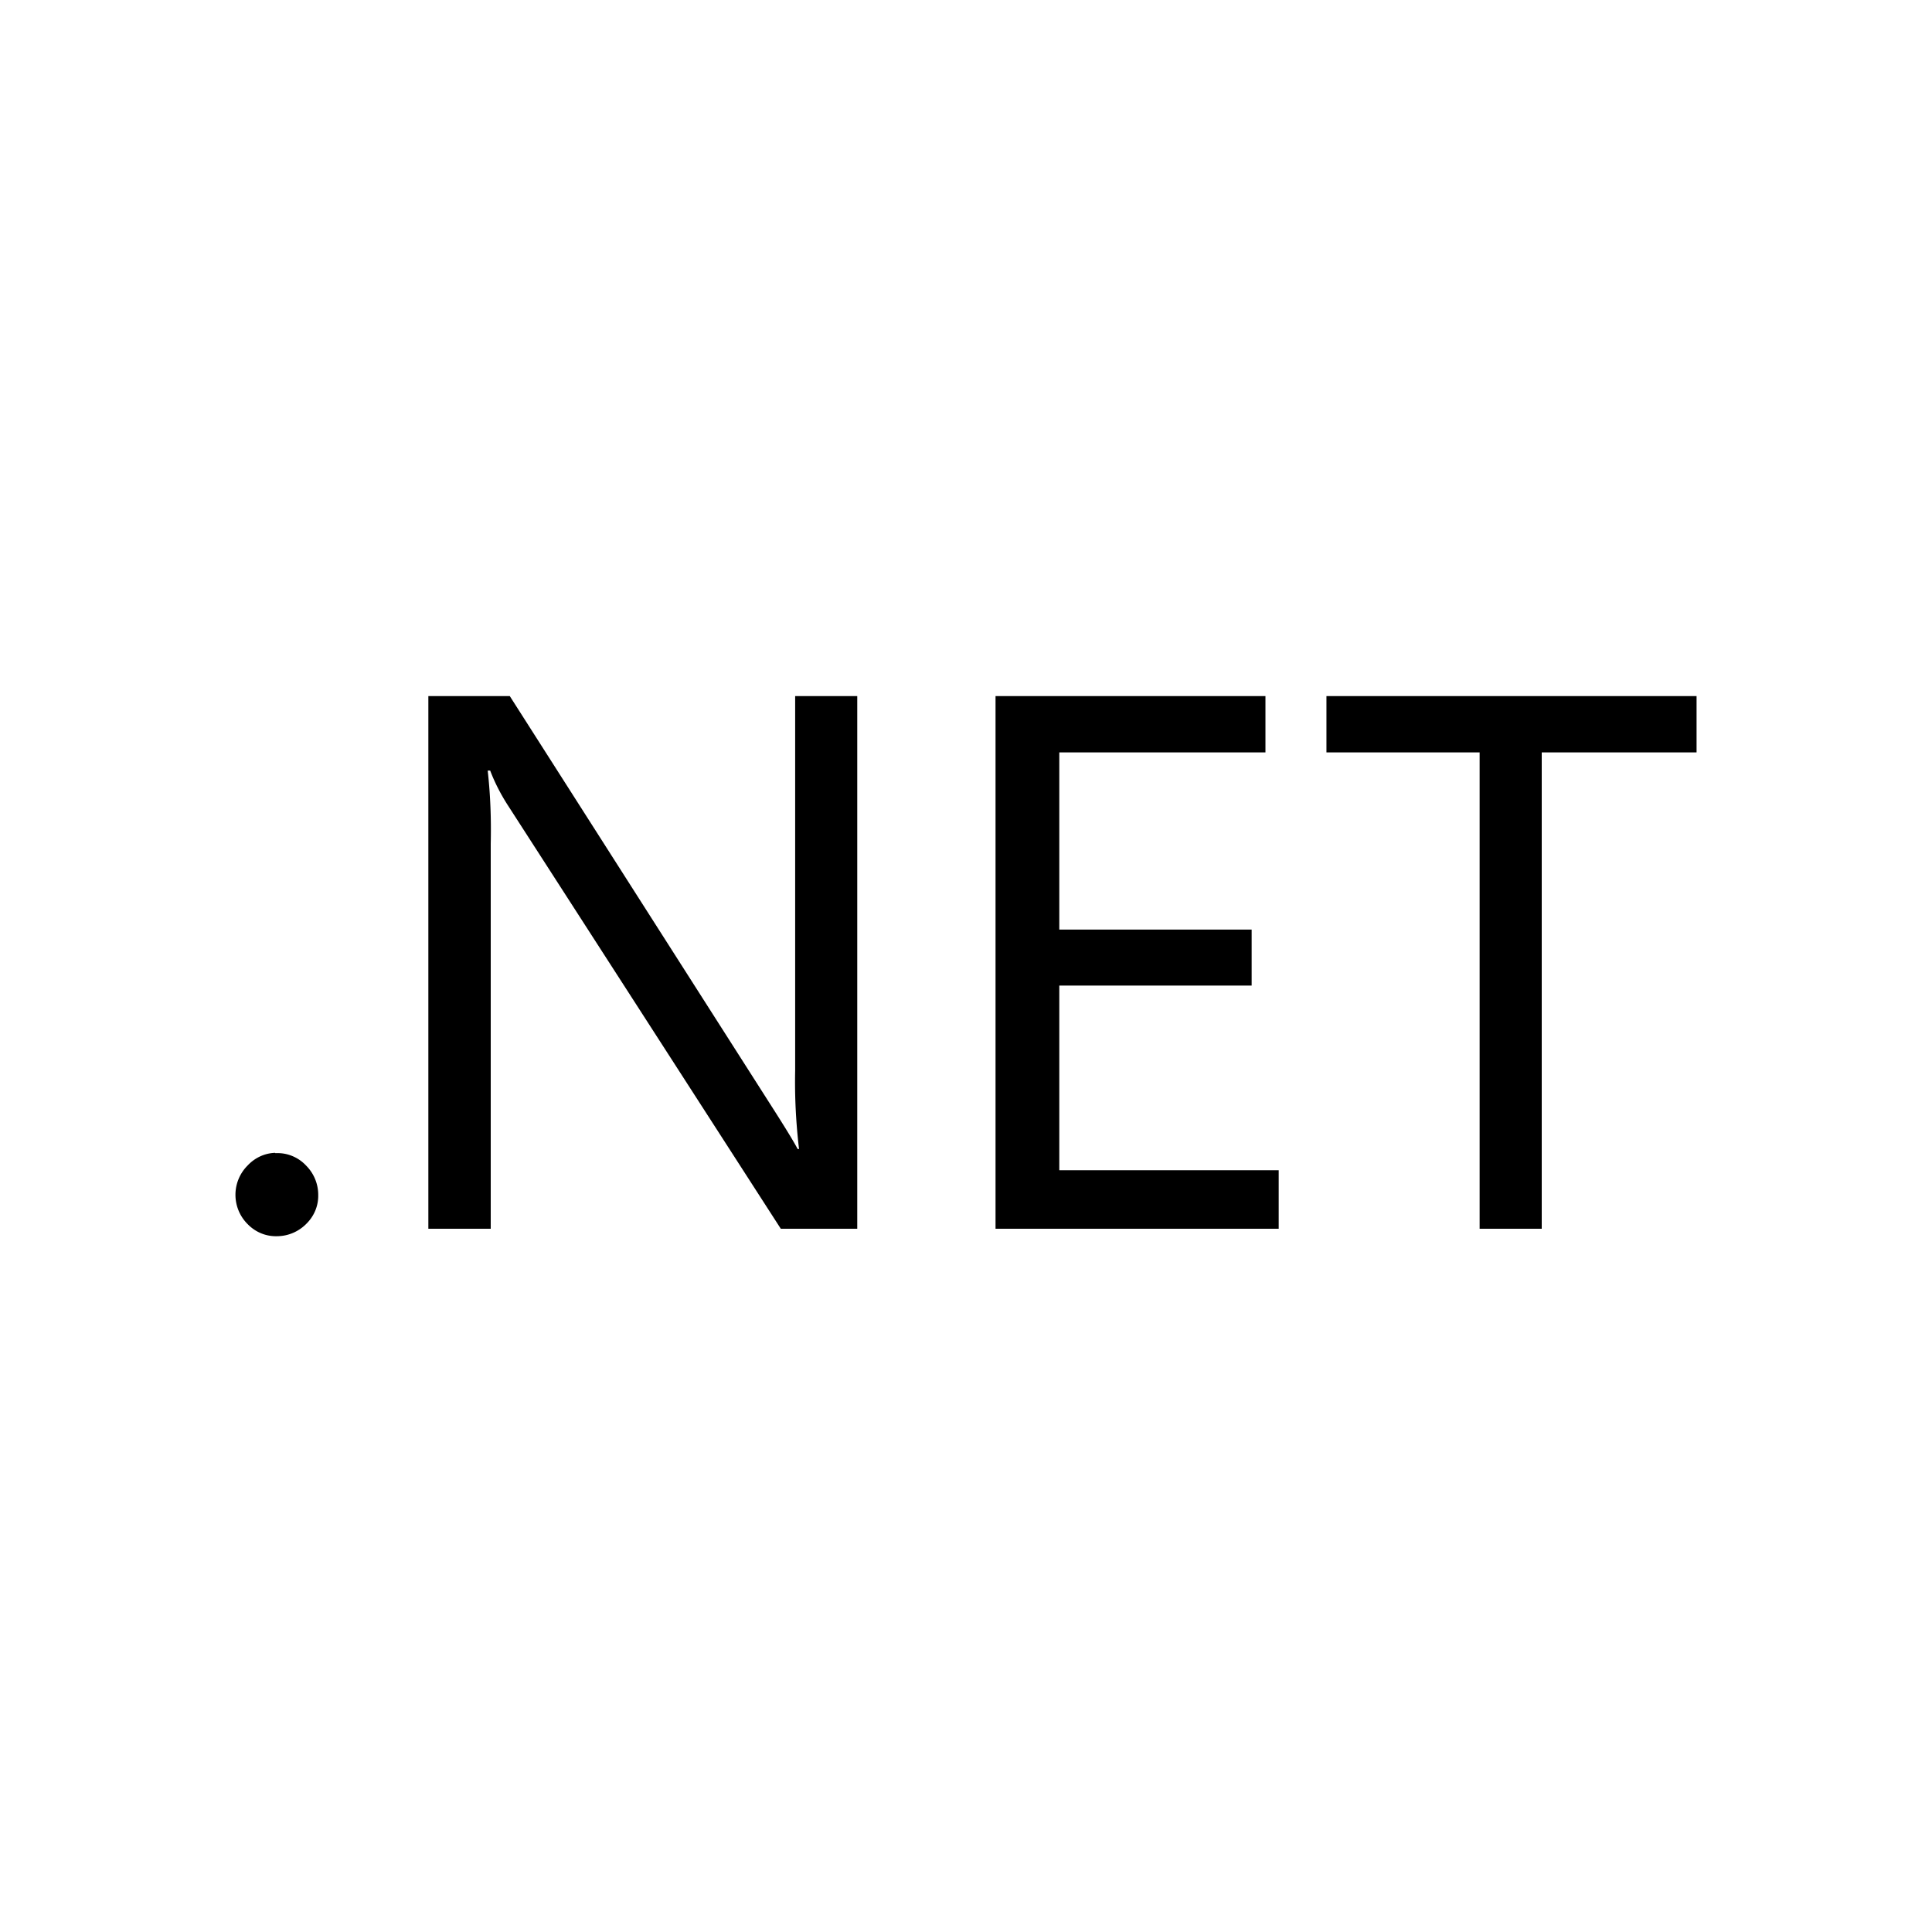 <?xml version="1.0" encoding="UTF-8"?>
<svg xmlns="http://www.w3.org/2000/svg" data-name="Layer 1" viewBox="0 0 70 70">
  <path d="M15.52 25.22v19.3h2.26V30.57c.02-.88-.01-1.77-.11-2.65h.09c.16.42.37.83.61 1.21l9.92 15.39h2.77v-19.3h-2.25v13.57c-.02.95.03 1.9.14 2.84h-.05c-.12-.23-.38-.66-.78-1.29l-9.65-15.12h-2.93Zm20.55 0v19.3h10.26V42.4h-7.95v-6.69h6.97v-2.03h-6.97v-6.42h7.47v-2.04h-9.78Zm11.99 0v2.04h5.55v17.26h2.25V27.26h5.61v-2.04H48.06ZM9.97 41.77c-.38.01-.74.18-1 .46a1.499 1.499 0 0 0 0 2.12c.28.29.66.45 1.06.44.4 0 .78-.16 1.06-.44.29-.28.45-.66.44-1.06 0-.4-.16-.78-.44-1.06-.27-.29-.66-.46-1.06-.45h-.06Z" data-name="Icon simple-dot-net"></path>
</svg>
